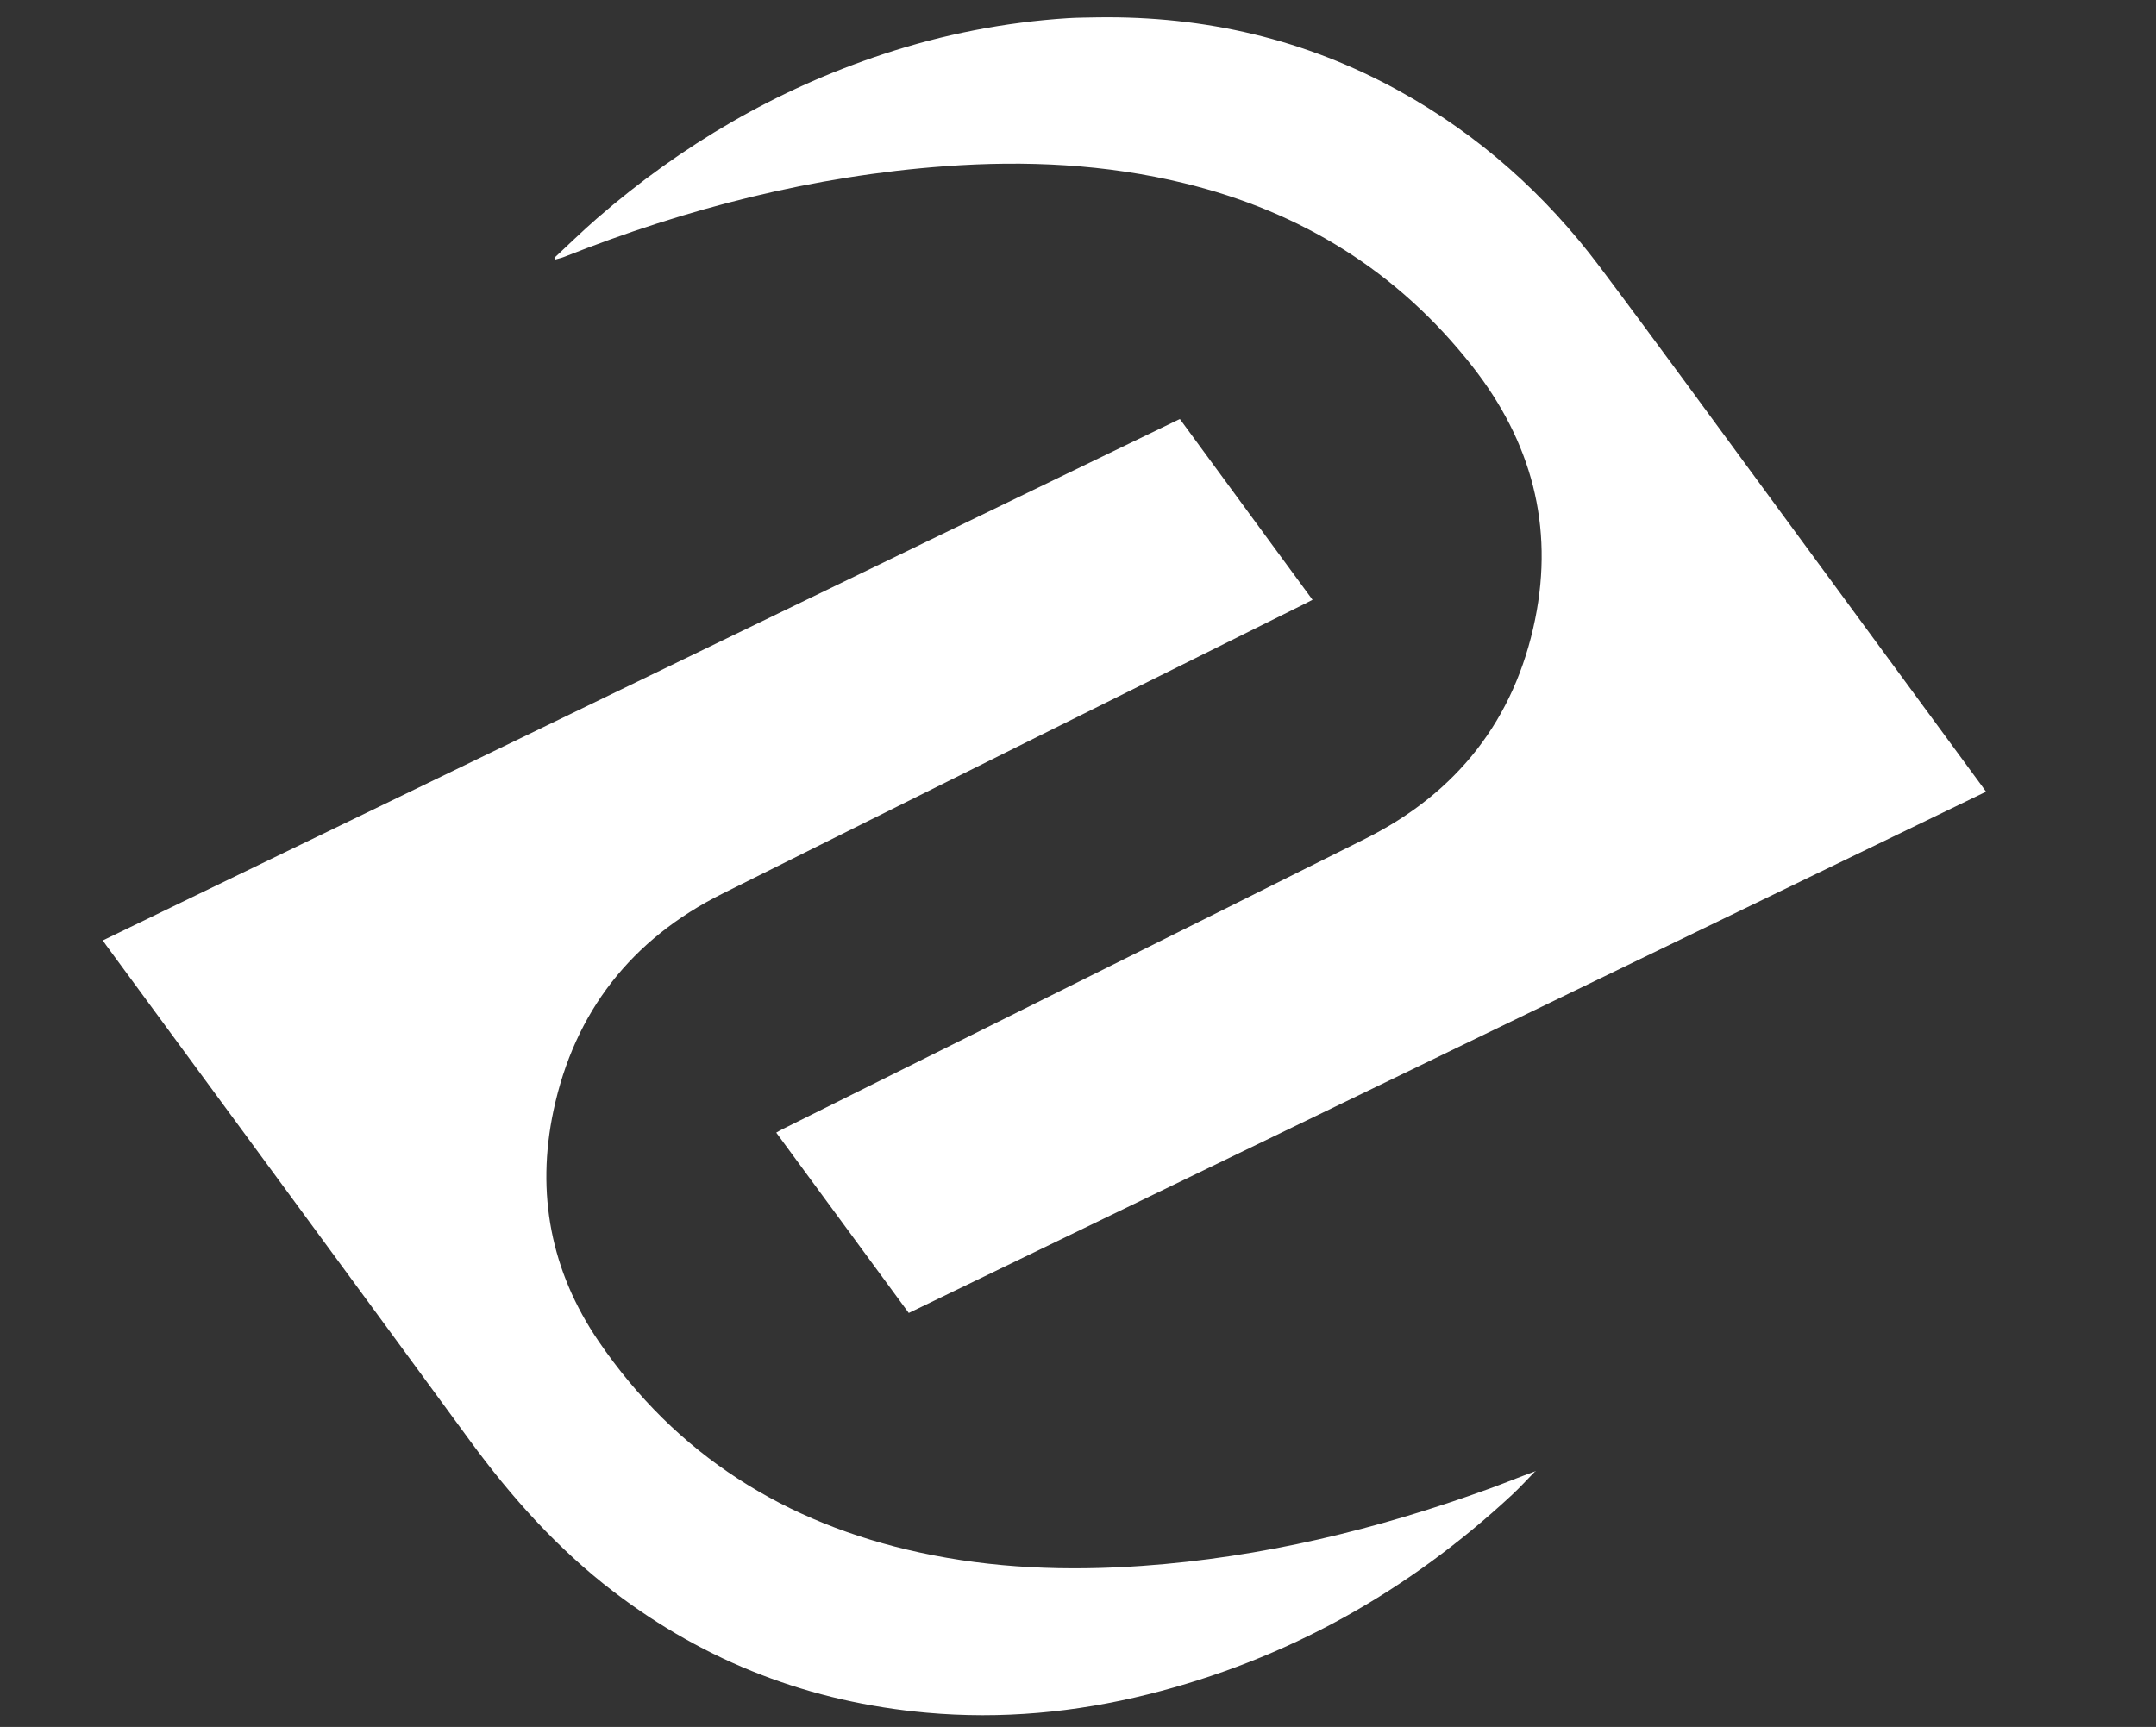<svg version="1.1" id="Layer_1" xmlns="http://www.w3.org/2000/svg" xmlns:xlink="http://www.w3.org/1999/xlink" x="0px" y="0px"
	 width="100%" viewBox="0 0 1690 1354" enable-background="new 0 0 1690 1354" xml:space="preserve">
<rect x="0" y="0" width="1690" height="1354" fill="#333333" stroke="none"/>
<path fill="#FFFFFF" opacity="1" stroke="none" 
	d="
M860.573,13.607 
	C944.487,12.473 1023.227,30.734 1096.493,71.145 
	C1159.032,105.639 1211.221,152.233 1253.964,209.153 
	C1300.473,271.087 1346.011,333.751 1391.9,396.151 
	C1445.6,469.172 1499.221,542.251 1552.874,615.306 
	C1554.048,616.904 1555.192,618.522 1556.769,620.712 
	C1275.193,756.998 993.993,893.102 712.347,1029.422 
	C677.732,982.306 643.25,935.371 608.463,888.02 
	C610.216,887.035 611.58,886.188 613.01,885.476 
	C765.481,809.513 918.066,733.777 1070.385,657.511 
	C1142.032,621.638 1187.318,564.173 1203.307,485.58 
	C1218.23,412.225 1200.333,346.169 1154.14,287.257 
	C1095.683,212.705 1019.796,165.956 928.301,143.654 
	C866.676,128.633 804.118,125.696 741.087,130.3 
	C637.64,137.858 538.409,163.251 442.226,201.409 
	C440.019,202.284 437.658,202.77 435.369,203.437 
	C435.102,203.001 434.835,202.564 434.567,202.127 
	C445.619,191.865 456.393,181.284 467.768,171.394 
	C534.182,113.66 608.766,70.046 692.458,42.412 
	C739.467,26.891 787.702,17.429 837.125,14.245 
	C844.768,13.753 852.446,13.814 860.573,13.607 
z"/>
<path fill="#FFFFFF" opacity="1" stroke="none" 
	d="
M1202.975,1153.973 
	C1197.091,1159.978 1191.44,1166.235 1185.287,1171.95 
	C1103.274,1248.13 1008.552,1301.31 899.736,1328.462 
	C842.767,1342.676 784.869,1348.068 726.251,1342.803 
	C635.44,1334.646 553.504,1303.411 480.927,1247.897 
	C437.107,1214.379 400.831,1173.86 368.362,1129.515 
	C273.567,1000.049 178.467,870.807 83.49,741.476 
	C82.608,740.275 81.769,739.042 80.567,737.337 
	C361.962,601.075 643.13,464.925 924.846,328.508 
	C959.417,375.631 993.946,422.697 1028.844,470.265 
	C1026.302,471.569 1024.291,472.629 1022.257,473.641 
	C870.191,549.329 718.04,624.845 566.094,700.77 
	C495.057,736.267 450.334,793.257 433.85,870.84 
	C420.098,935.563 431.765,996.625 469.156,1051.493 
	C530.151,1140.999 615.475,1194.269 720.64,1217.167 
	C778.29,1229.72 836.519,1231.829 895.155,1227.704 
	C988.963,1221.104 1079.362,1199.165 1167.509,1167.149 
	C1179.247,1162.886 1190.794,1158.096 1202.729,1153.785 
	C1203.029,1154.021 1202.975,1153.973 1202.975,1153.973 
z"/>
<path fill="#FFFFFF" opacity="1" stroke="none" 
	d="
M1203.058,1154.042 
	C1203.095,1153.825 1203.083,1153.584 1203.128,1153.354 
	C1203.135,1153.315 1203.388,1153.324 1203.528,1153.311 
	C1203.538,1153.526 1203.548,1153.74 1203.266,1153.964 
	C1202.975,1153.973 1203.029,1154.021 1203.058,1154.042 
z"/>
</svg>
